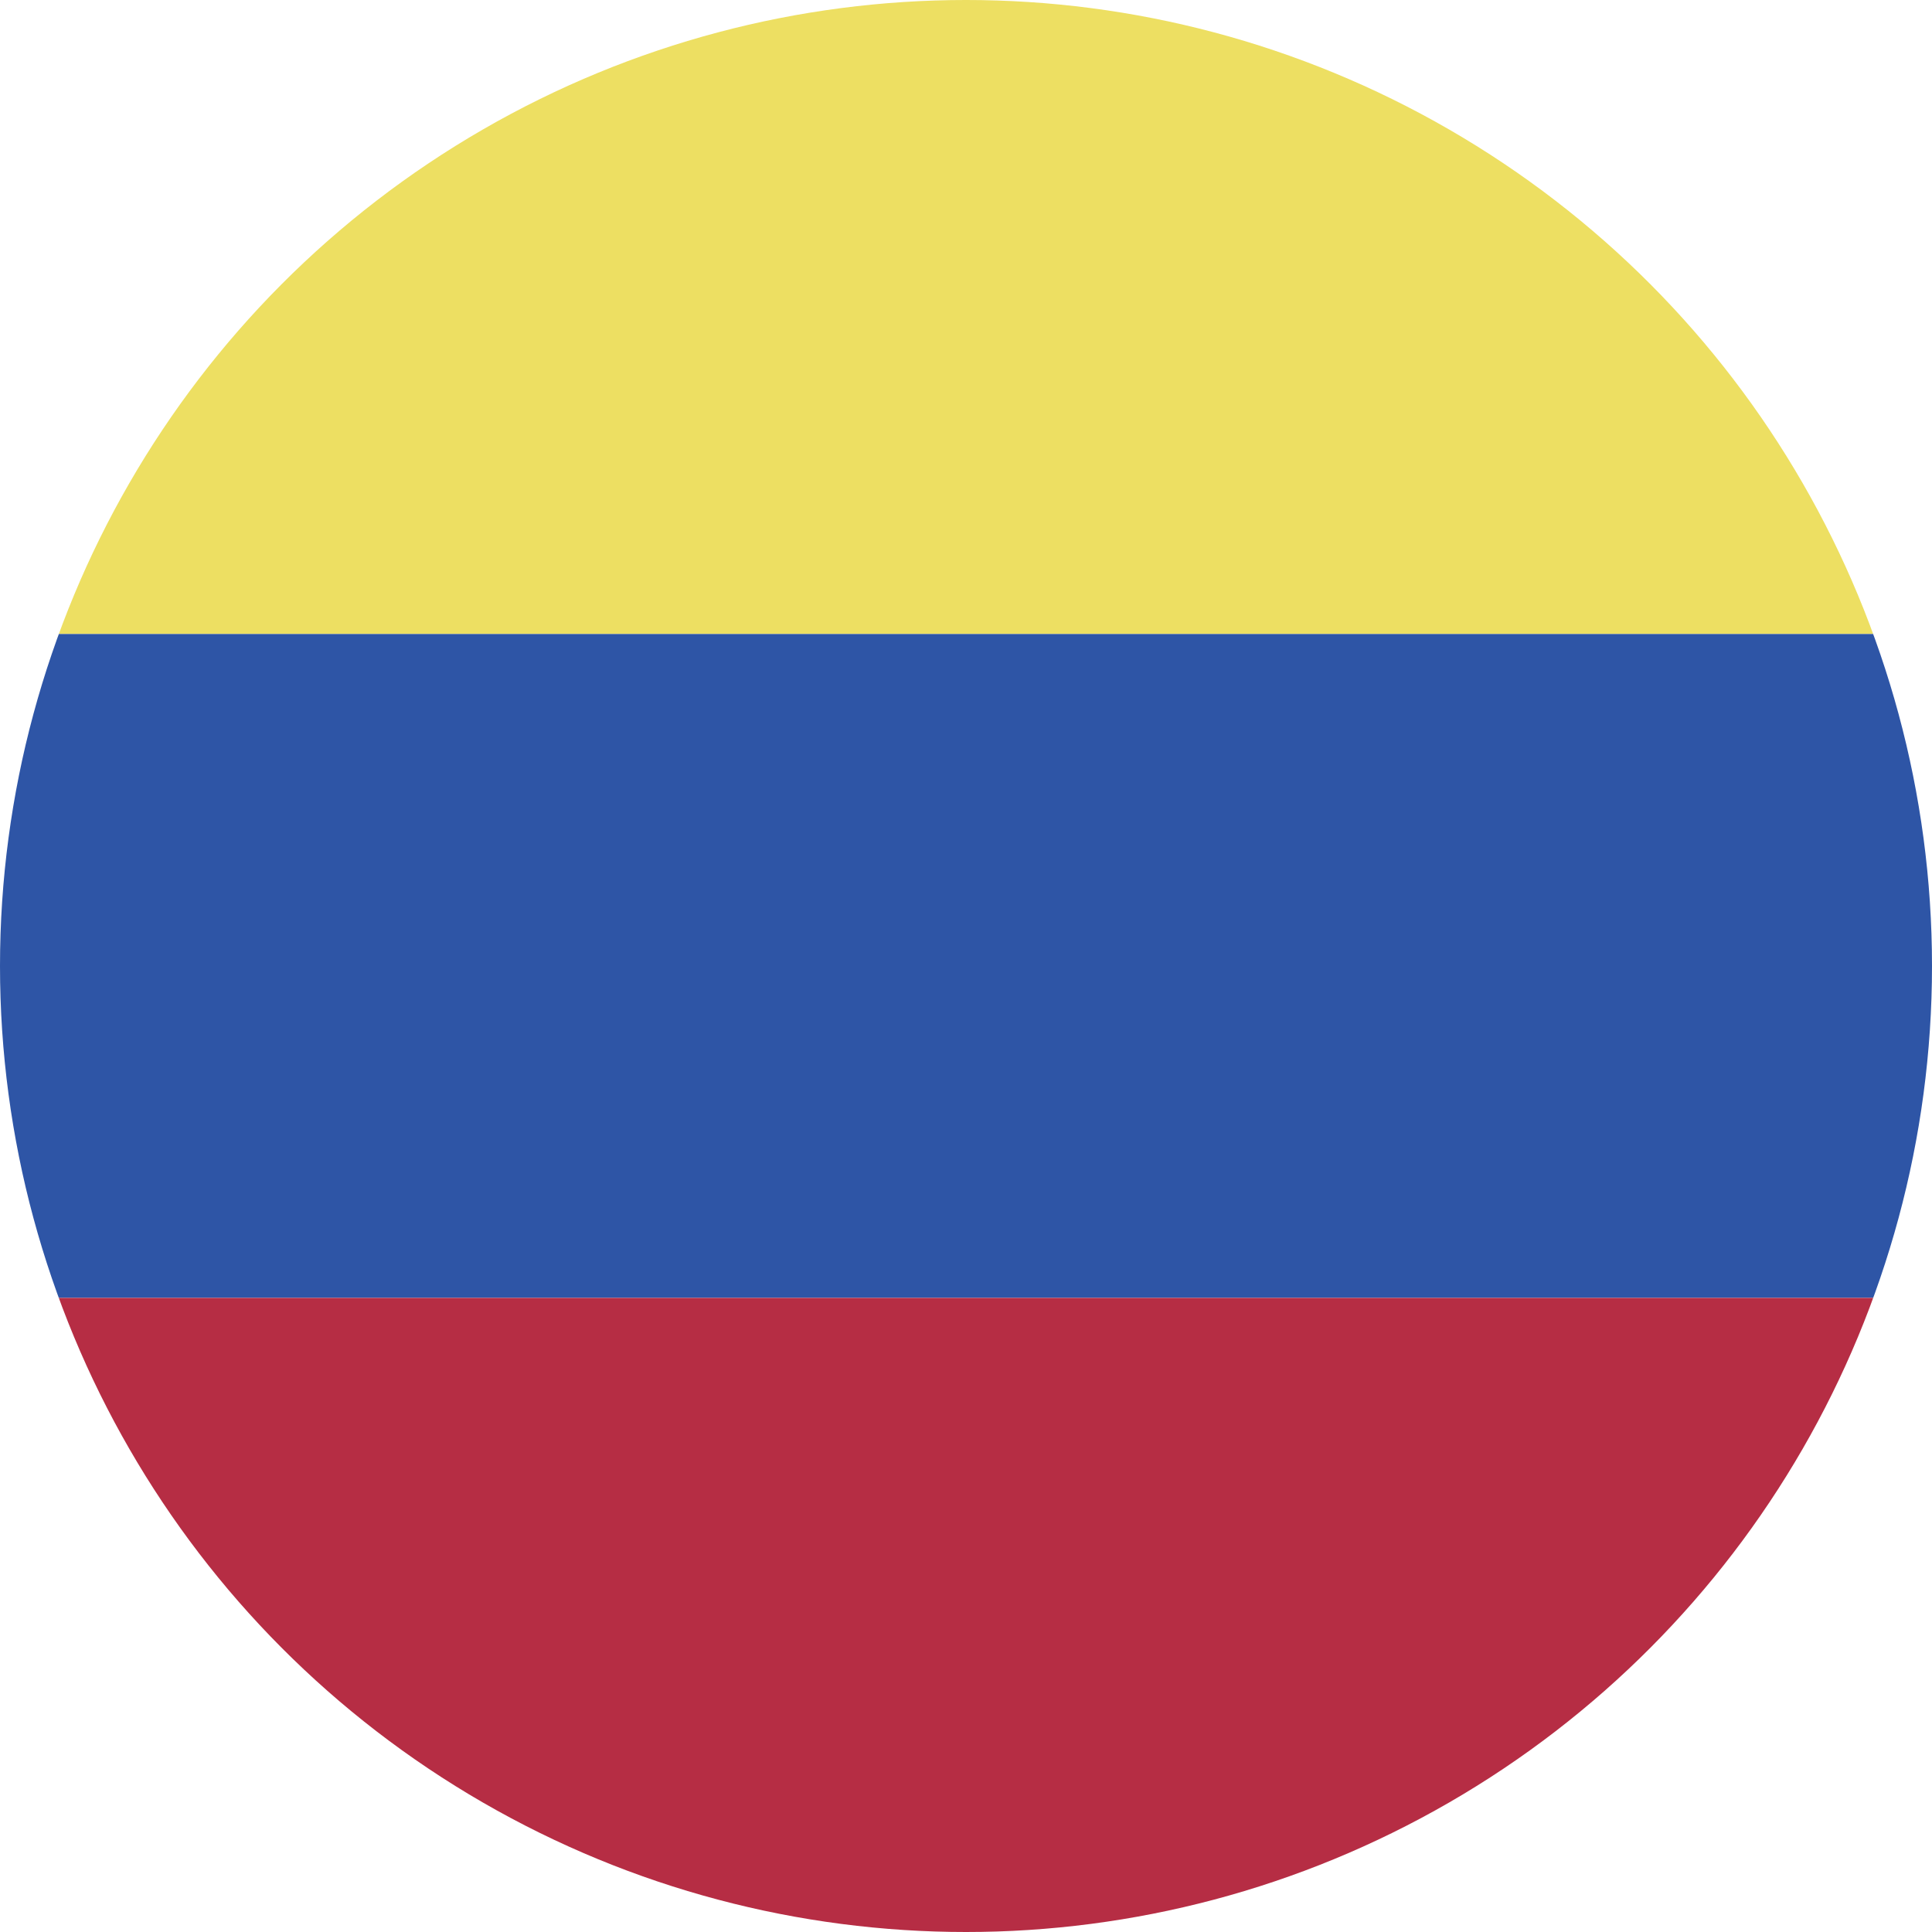<svg xmlns="http://www.w3.org/2000/svg" xmlns:xlink="http://www.w3.org/1999/xlink" width="45" height="45" viewBox="0 0 45 45">
  <defs>
    <clipPath id="clip-path">
      <circle id="Ellipse_130" data-name="Ellipse 130" cx="22.5" cy="22.5" r="22.5" fill="none"/>
    </clipPath>
  </defs>
  <g id="flag-icons_columbia" transform="translate(-0.561 -0.561)">
    <g id="Group_12348" data-name="Group 12348" transform="translate(0.561 0.561)" clip-path="url(#clip-path)">
      <rect id="Rectangle_1504" data-name="Rectangle 1504" width="45.459" height="15.462" transform="translate(-0.23 -0.695)" fill="#eddf62"/>
    </g>
    <g id="Group_12349" data-name="Group 12349" transform="translate(0.561 0.561)" clip-path="url(#clip-path)">
      <rect id="Rectangle_1505" data-name="Rectangle 1505" width="45.459" height="15.462" transform="translate(-0.23 14.767)" fill="#2e55a6"/>
      <rect id="Rectangle_1506" data-name="Rectangle 1506" width="45.459" height="15.462" transform="translate(-0.23 30.23)" fill="#b62d44"/>
    </g>
  </g>
</svg>
